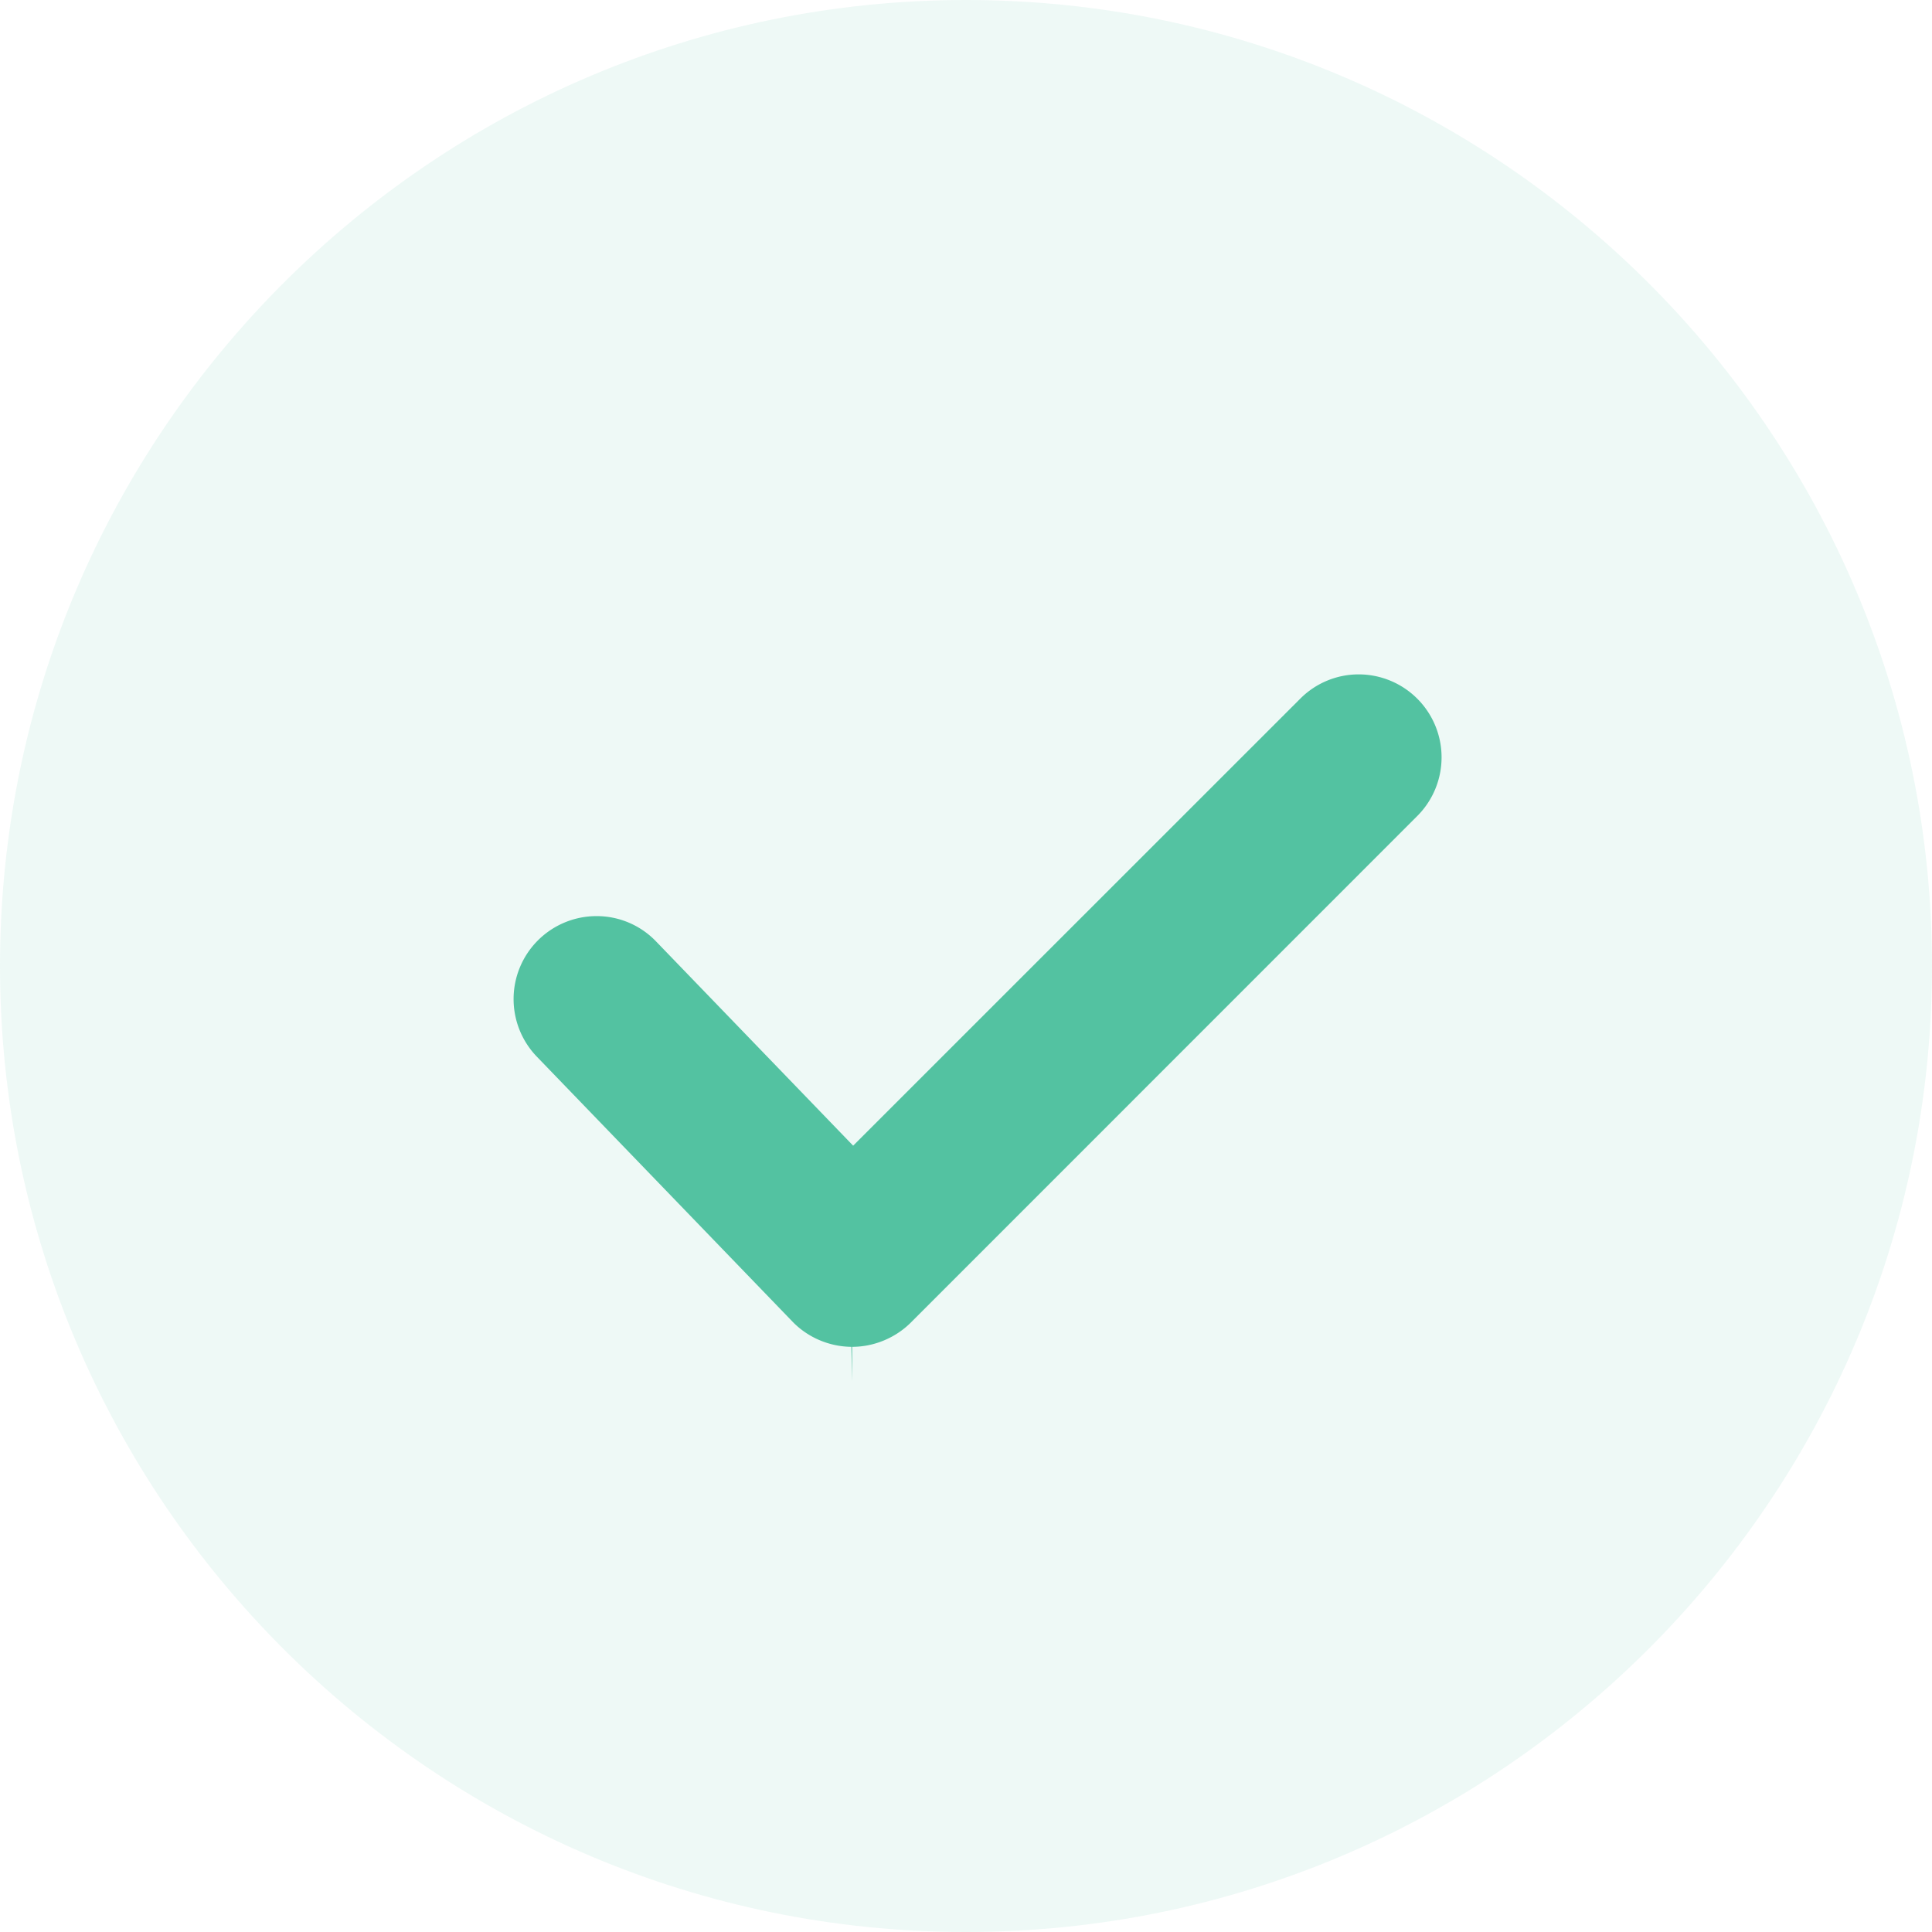 <svg width="17" height="17" fill="none" xmlns="http://www.w3.org/2000/svg"><path opacity=".1" d="M0 8.5C0 3.813 3.813 0 8.5 0 13.187 0 17 3.813 17 8.5c0 4.687-3.813 8.5-8.5 8.5C3.813 17 0 13.187 0 8.5Z" fill="#53C2A1"/><path d="m8.014 11.638 4.459-4.46a.73.73 0 0 0-.516-1.244.725.725 0 0 0-.515.213l-3.935 3.934-1.734-1.797a.724.724 0 0 0-.525-.223.73.73 0 0 0-.525 1.236l2.25 2.332c.135.14.324.22.518.222l.007.302v-.302c.192 0 .38-.078.516-.213Z" fill="#53C2A1"/></svg>